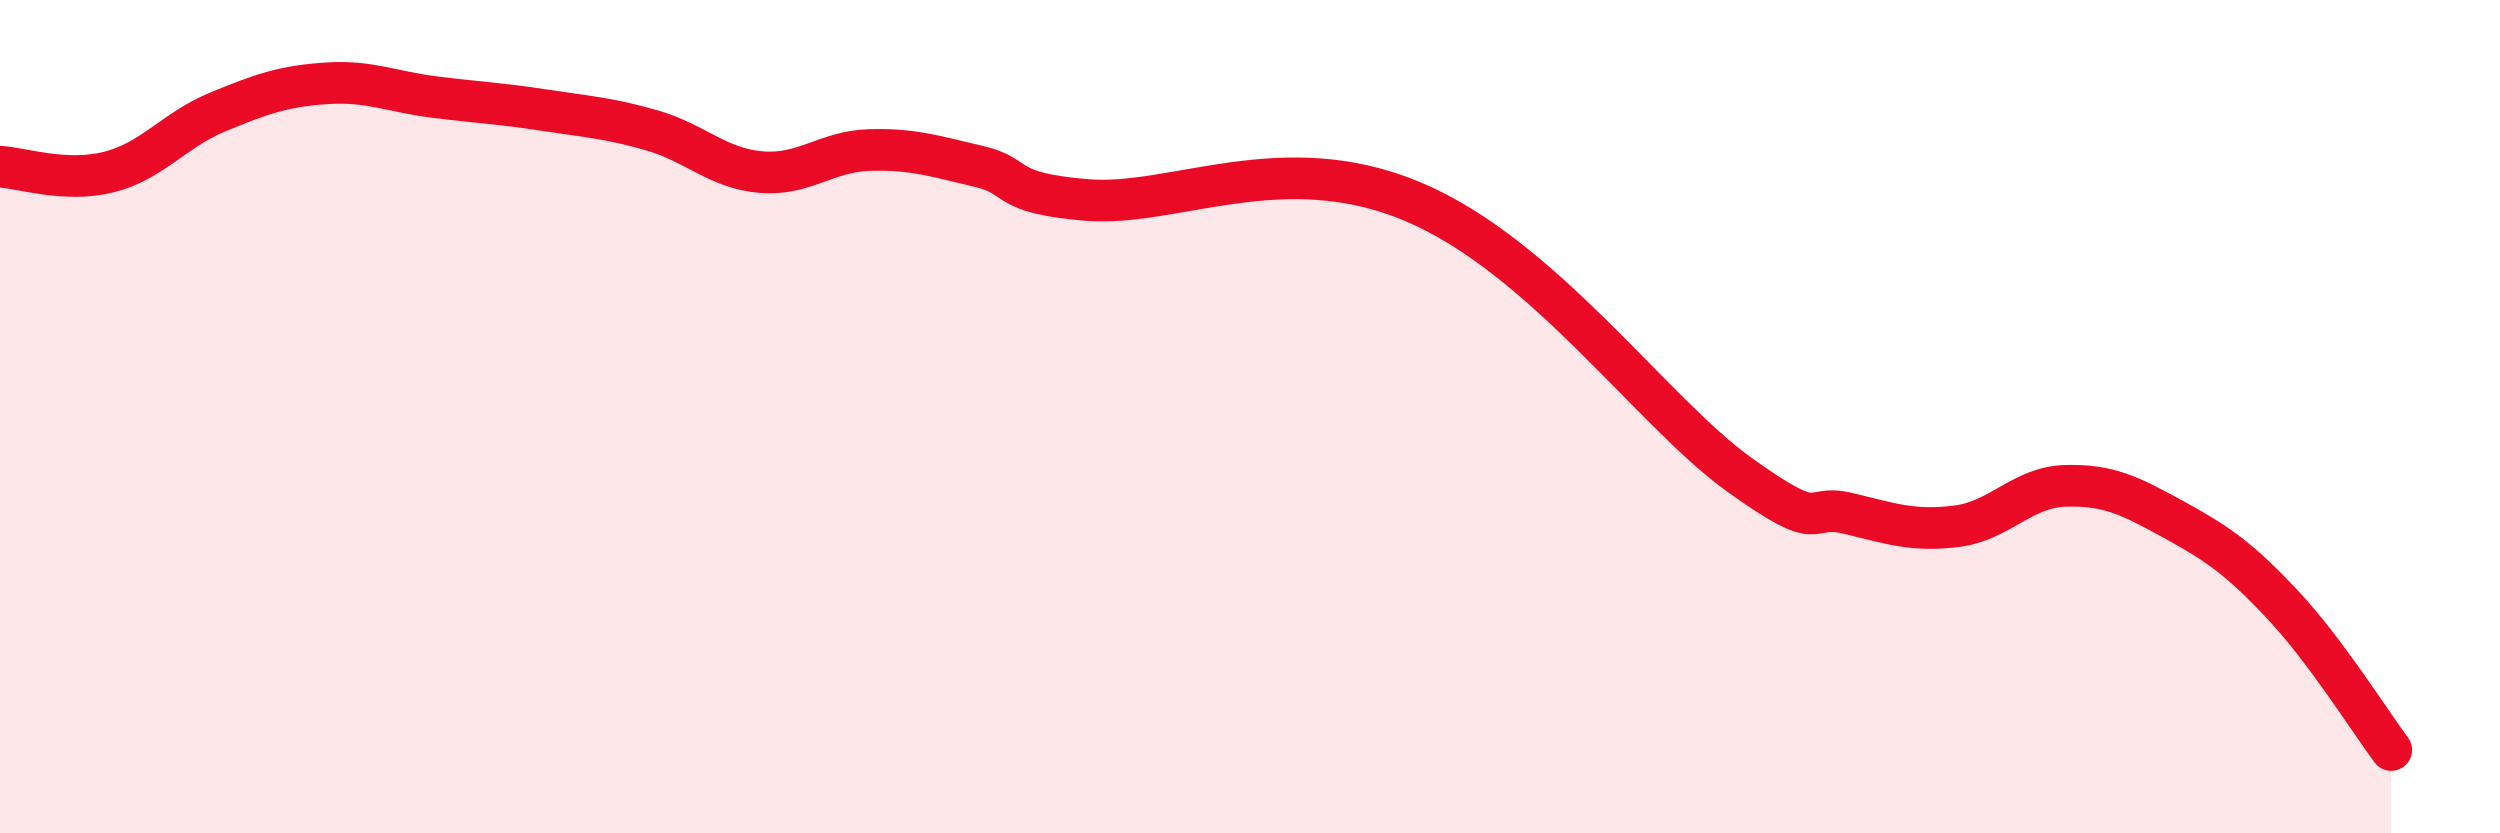 
    <svg width="60" height="20" viewBox="0 0 60 20" xmlns="http://www.w3.org/2000/svg">
      <path
        d="M 0,4 C 0.52,4.03 1.57,4.39 2.61,4.13 C 3.65,3.87 4.18,3.12 5.22,2.69 C 6.26,2.26 6.79,2.07 7.83,2 C 8.87,1.93 9.39,2.2 10.43,2.33 C 11.47,2.46 12,2.48 13.04,2.64 C 14.08,2.8 14.61,2.83 15.65,3.13 C 16.69,3.43 17.22,4.04 18.26,4.13 C 19.3,4.22 19.83,3.63 20.87,3.6 C 21.91,3.57 22.44,3.75 23.48,3.99 C 24.52,4.23 24,4.63 26.09,4.8 C 28.18,4.97 30.78,3.52 33.91,4.84 C 37.04,6.16 39.65,9.89 41.74,11.39 C 43.83,12.89 43.31,12.07 44.35,12.32 C 45.39,12.57 45.92,12.76 46.96,12.63 C 48,12.5 48.53,11.69 49.57,11.66 C 50.61,11.63 51.13,11.9 52.17,12.47 C 53.21,13.04 53.74,13.4 54.78,14.51 C 55.82,15.62 56.87,17.3 57.39,18L57.39 20L0 20Z"
        fill="#EB0A25"
        opacity="0.1"
        stroke-linecap="round"
        stroke-linejoin="round"
      />
      <path
        d="M 0,4 C 0.52,4.03 1.57,4.39 2.61,4.13 C 3.65,3.87 4.18,3.12 5.22,2.69 C 6.26,2.26 6.79,2.07 7.83,2 C 8.87,1.93 9.39,2.2 10.43,2.33 C 11.47,2.46 12,2.48 13.04,2.64 C 14.08,2.8 14.61,2.83 15.65,3.13 C 16.69,3.43 17.22,4.04 18.26,4.13 C 19.3,4.22 19.83,3.63 20.87,3.6 C 21.91,3.57 22.44,3.75 23.48,3.99 C 24.52,4.23 24,4.63 26.09,4.8 C 28.18,4.97 30.78,3.52 33.91,4.84 C 37.04,6.16 39.65,9.89 41.74,11.39 C 43.83,12.89 43.31,12.07 44.35,12.32 C 45.39,12.57 45.92,12.76 46.96,12.63 C 48,12.5 48.53,11.69 49.57,11.66 C 50.61,11.63 51.13,11.9 52.17,12.47 C 53.21,13.04 53.74,13.4 54.78,14.51 C 55.82,15.62 56.87,17.3 57.39,18"
        stroke="#EB0A25"
        stroke-width="1"
        fill="none"
        stroke-linecap="round"
        stroke-linejoin="round"
      />
    </svg>
  